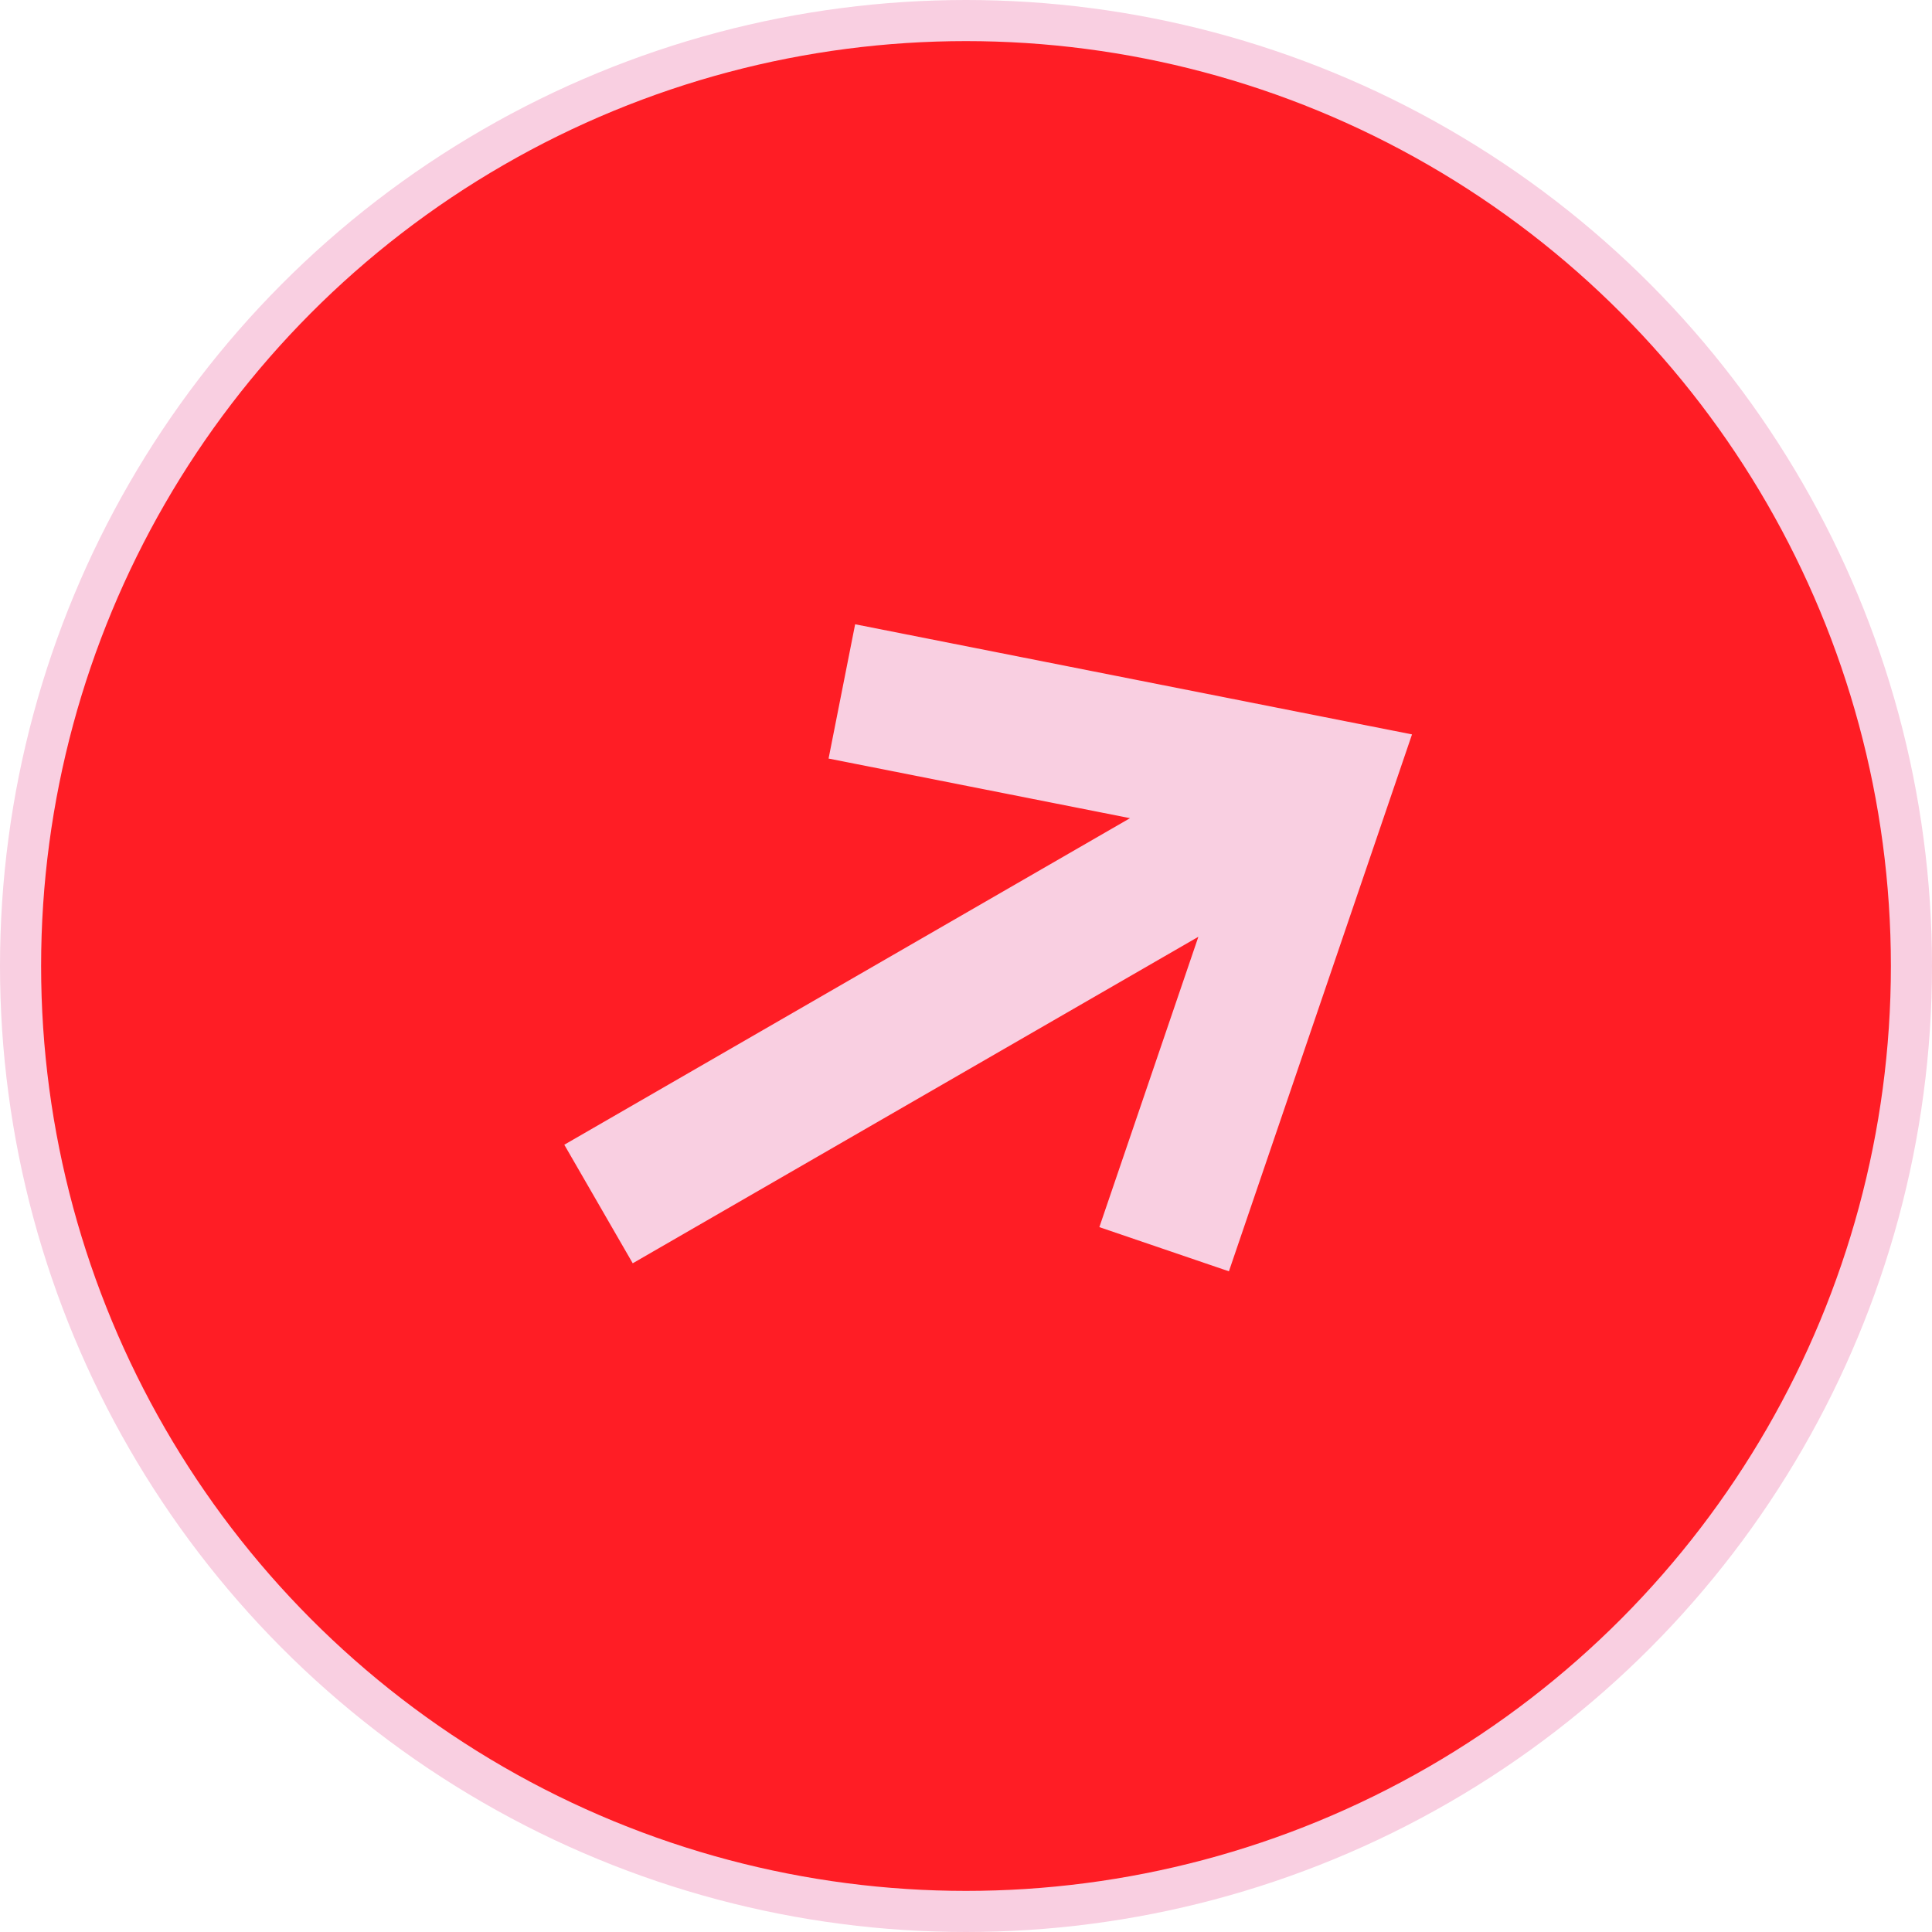 <svg xmlns="http://www.w3.org/2000/svg" viewBox="0 0 47 47">
  <defs>
    <style>
      .b{fill:#ff1d25;stroke:#f9cfe1;stroke-miterlimit:10;stroke-width:3.33px}
    </style>
  </defs>
  <circle cx="23.5" cy="23.5" r="23" fill="#ff1d25" stroke="#f9cfe1" stroke-miterlimit="10"/>
  <path d="M20.48 16.82l11.68 2.31-3.84 11.26M32.3 19.05L14.56 29.29" class="b"/>
</svg>
